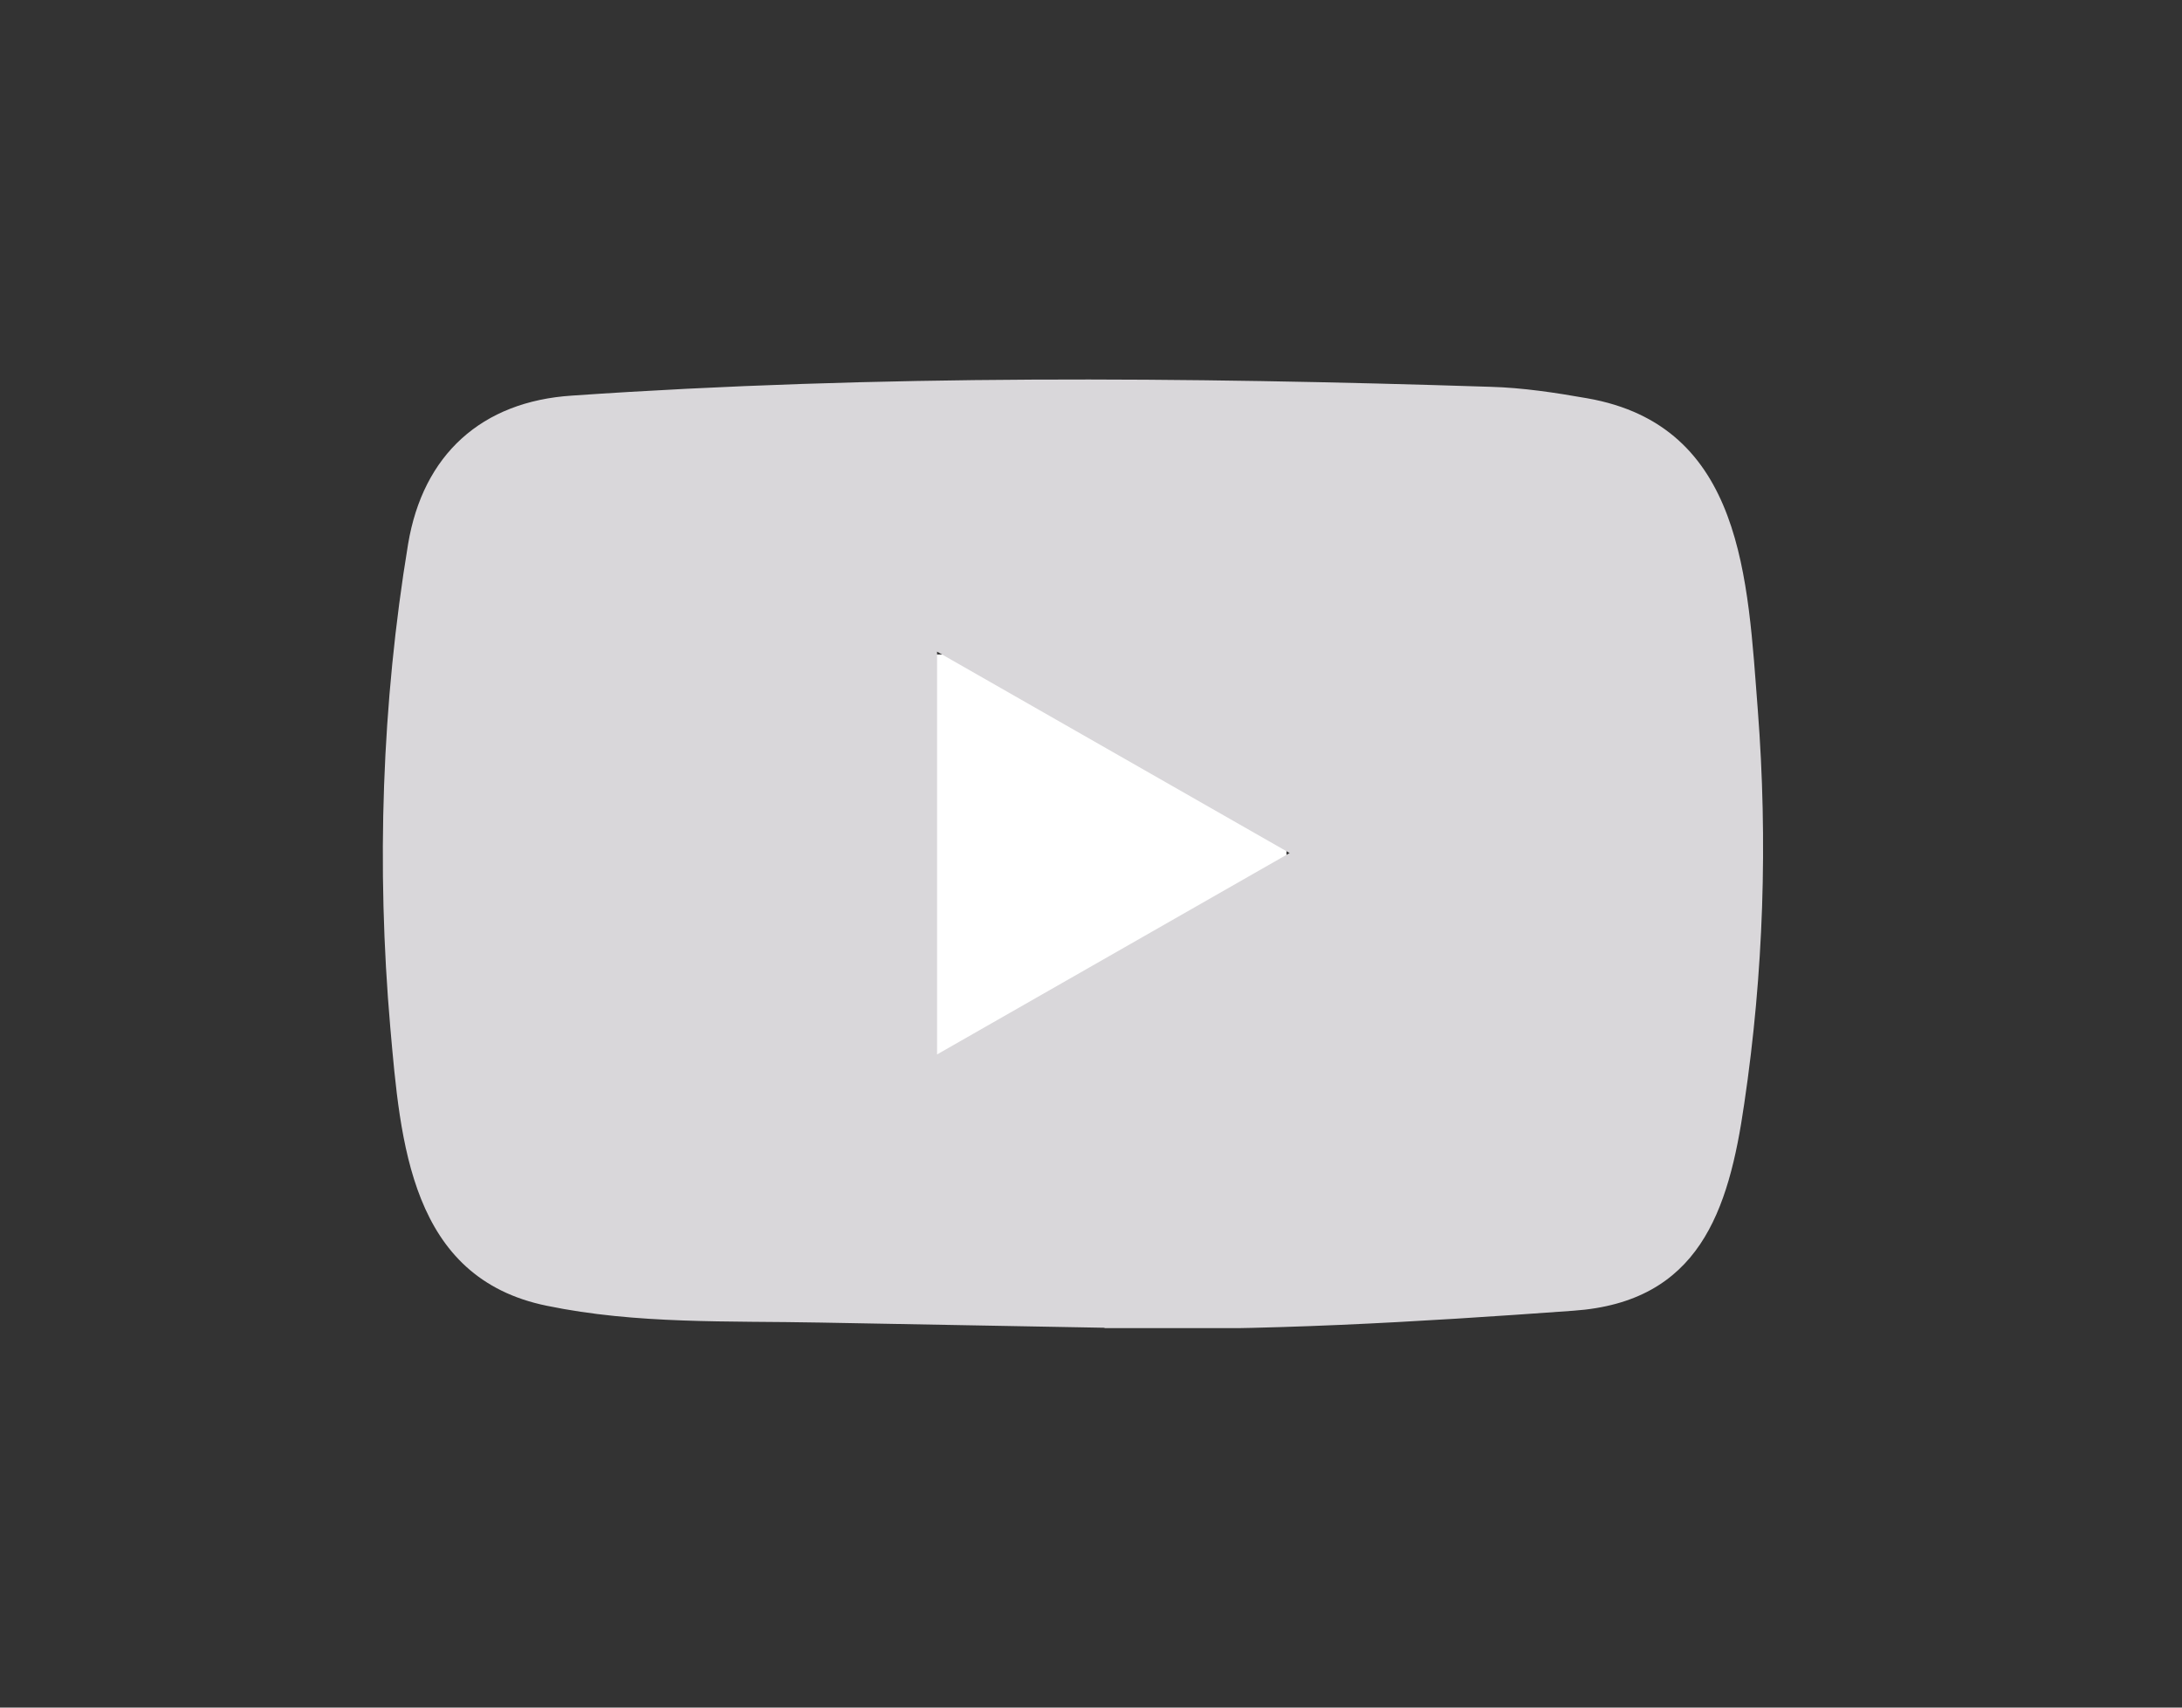 <svg width="46" height="36" viewBox="0 0 46 36" fill="none" xmlns="http://www.w3.org/2000/svg">
<rect x="0" y="0" width="46" height="36" fill="#333333" stroke="none"/>
<g clip-path="url(#clip0_2008_33559)">
<rect x="18.01" y="13.798" width="9.111" height="9.94" fill="white"/>
<path d="M23.265 27.992L17.295 27.883C15.362 27.845 13.424 27.921 11.529 27.529C8.646 26.943 8.442 24.072 8.228 21.663C7.934 18.277 8.048 14.829 8.603 11.471C8.917 9.586 10.152 8.462 12.061 8.34C18.506 7.896 24.993 7.948 31.424 8.155C32.103 8.174 32.787 8.278 33.457 8.396C36.762 8.972 36.843 12.226 37.057 14.966C37.27 17.733 37.18 20.515 36.772 23.264C36.444 25.54 35.817 27.448 33.172 27.633C29.857 27.873 26.618 28.067 23.293 28.006C23.293 27.992 23.274 27.992 23.265 27.992ZM19.755 22.23C22.253 20.803 24.704 19.401 27.188 17.984C24.685 16.557 22.239 15.155 19.755 13.738V22.23Z" fill="#D9D7DA"/>
</g>
<defs>
<clipPath id="clip0_2008_33559">
<rect width="29.819" height="20" fill="white" transform="translate(8.07 8)"/>
</clipPath>
</defs>
</svg>

